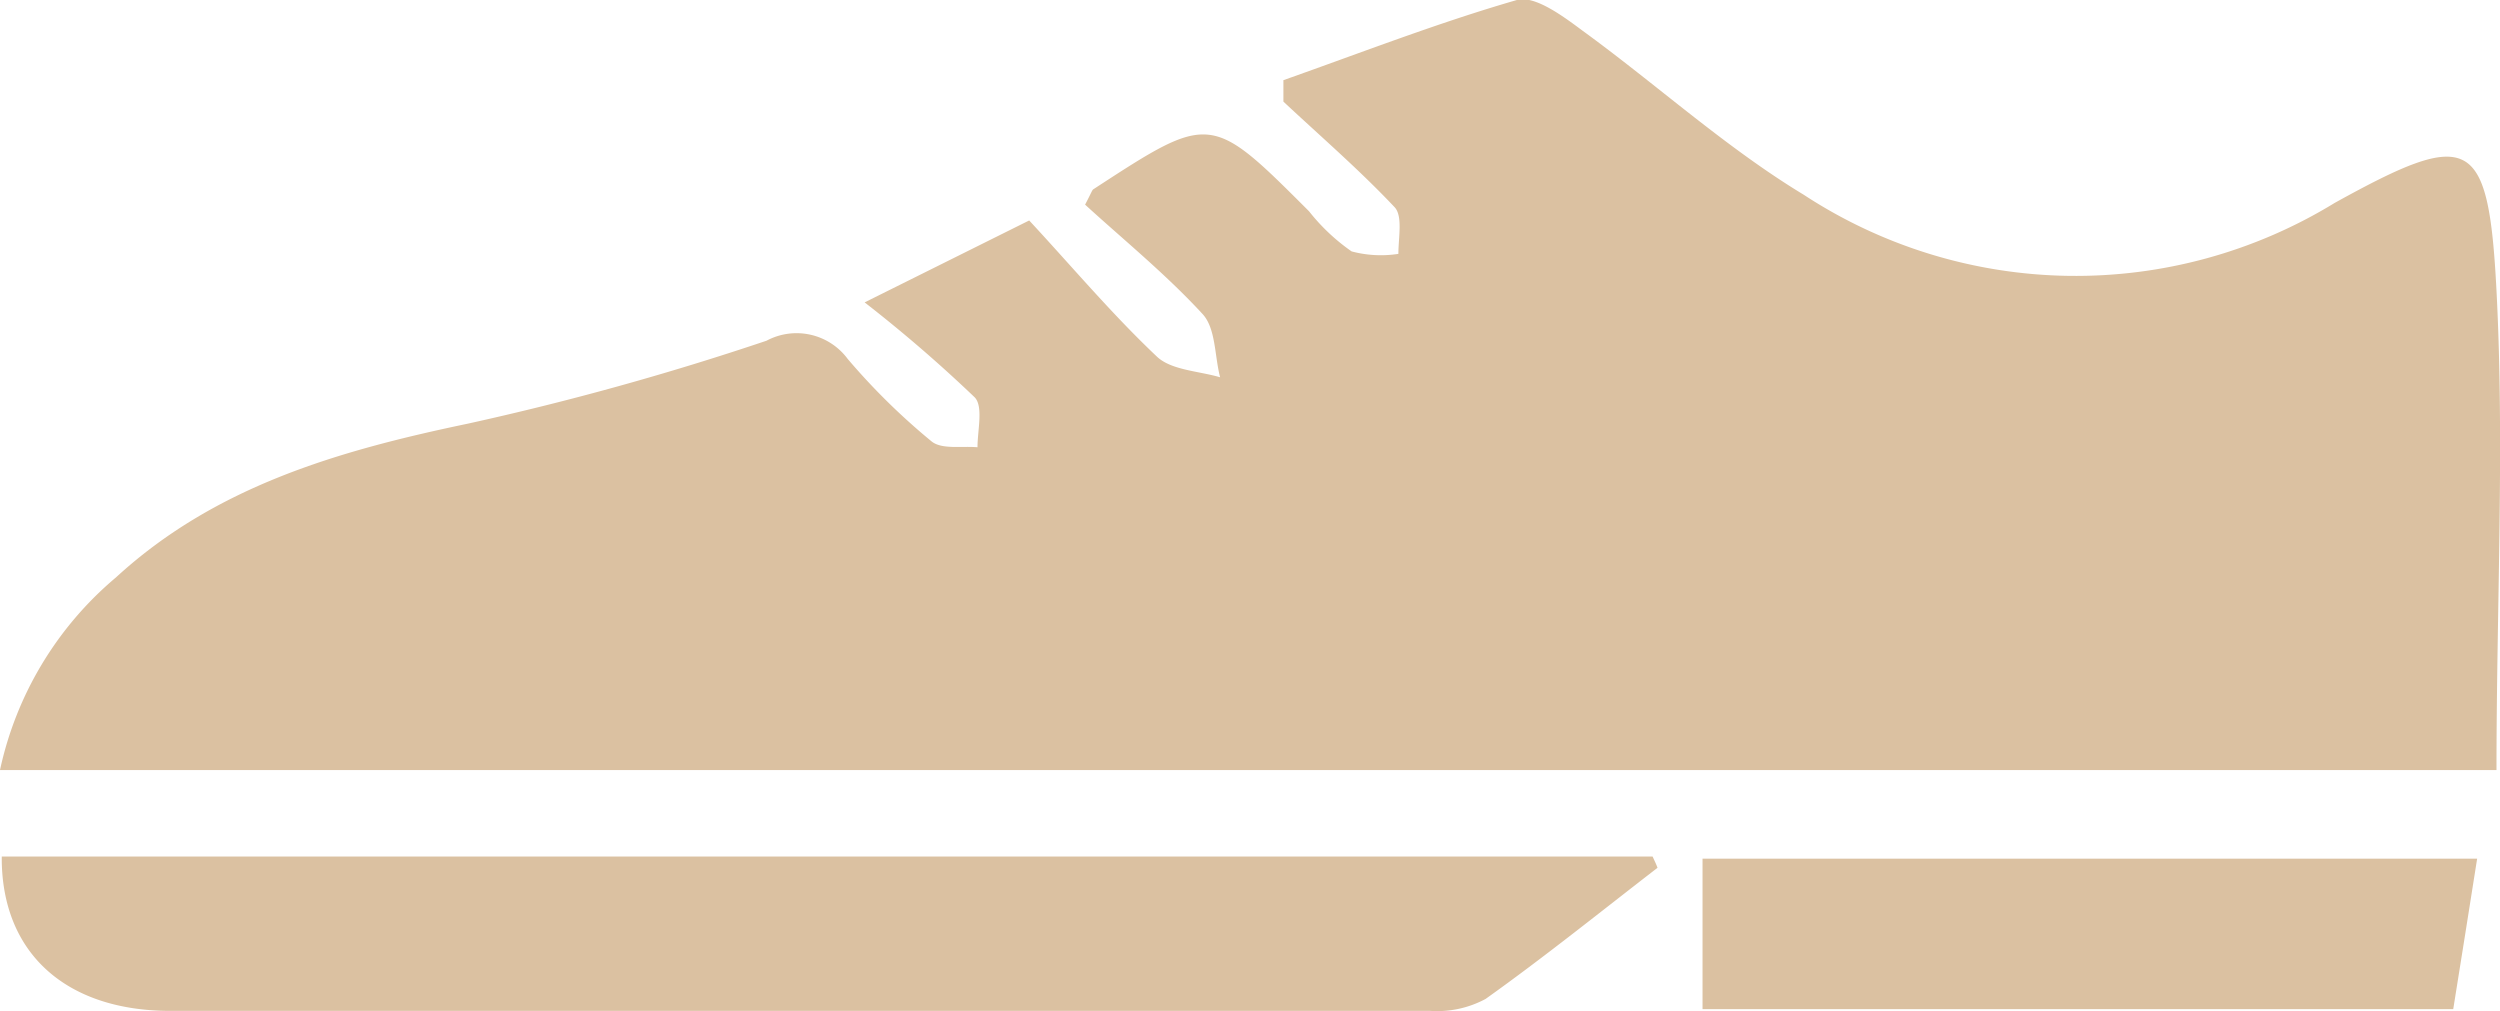<svg xmlns="http://www.w3.org/2000/svg" viewBox="0 0 71.1 28.76"><defs><style>.cls-1{fill:#dbc1a1;fill-rule:evenodd;}</style></defs><g id="レイヤー_2" data-name="レイヤー 2"><g id="メイン"><g id="jKEMg8"><path class="cls-1" d="M24.59,8.6l4.68-2.33c1.19,1.28,2.34,2.65,3.63,3.87.41.39,1.19.41,1.8.59-.16-.61-.12-1.39-.5-1.8-1.05-1.14-2.27-2.13-3.34-3.11.19-.36.2-.42.24-.44,3.33-2.17,3.33-2.17,6.13.63a5.64,5.64,0,0,0,1.21,1.14,3.23,3.23,0,0,0,1.33.07c0-.46.13-1.08-.11-1.33-1-1.06-2.09-2-3.16-3V2.28C38.71,1.5,40.89.65,43.14,0c.5-.14,1.3.45,1.85.86,2.12,1.54,4.08,3.33,6.31,4.68a14.11,14.11,0,0,0,15.1.23C70.25,3.64,70.77,3.85,71,8.26s0,9,0,13.64H0a9.87,9.87,0,0,1,3.3-5.48c2.82-2.59,6.32-3.6,10-4.37A81.45,81.45,0,0,0,21.8,9.69a1.81,1.81,0,0,1,2.31.52,18.79,18.79,0,0,0,2.38,2.34c.29.24.86.13,1.31.17,0-.48.17-1.16-.08-1.42A40.34,40.34,0,0,0,24.59,8.6Z"/><path class="cls-1" d="M47.14,24.68c-1.62,1.25-3.22,2.54-4.89,3.73a2.91,2.91,0,0,1-1.57.34q-17.91,0-35.83,0c-3,0-4.82-1.67-4.8-4.39H47C47.05,24.47,47.1,24.57,47.14,24.68Z"/><path class="cls-1" d="M70.45,24.42c-.24,1.5-.45,2.87-.68,4.28H48.42V24.42Z"/></g></g></g></svg>